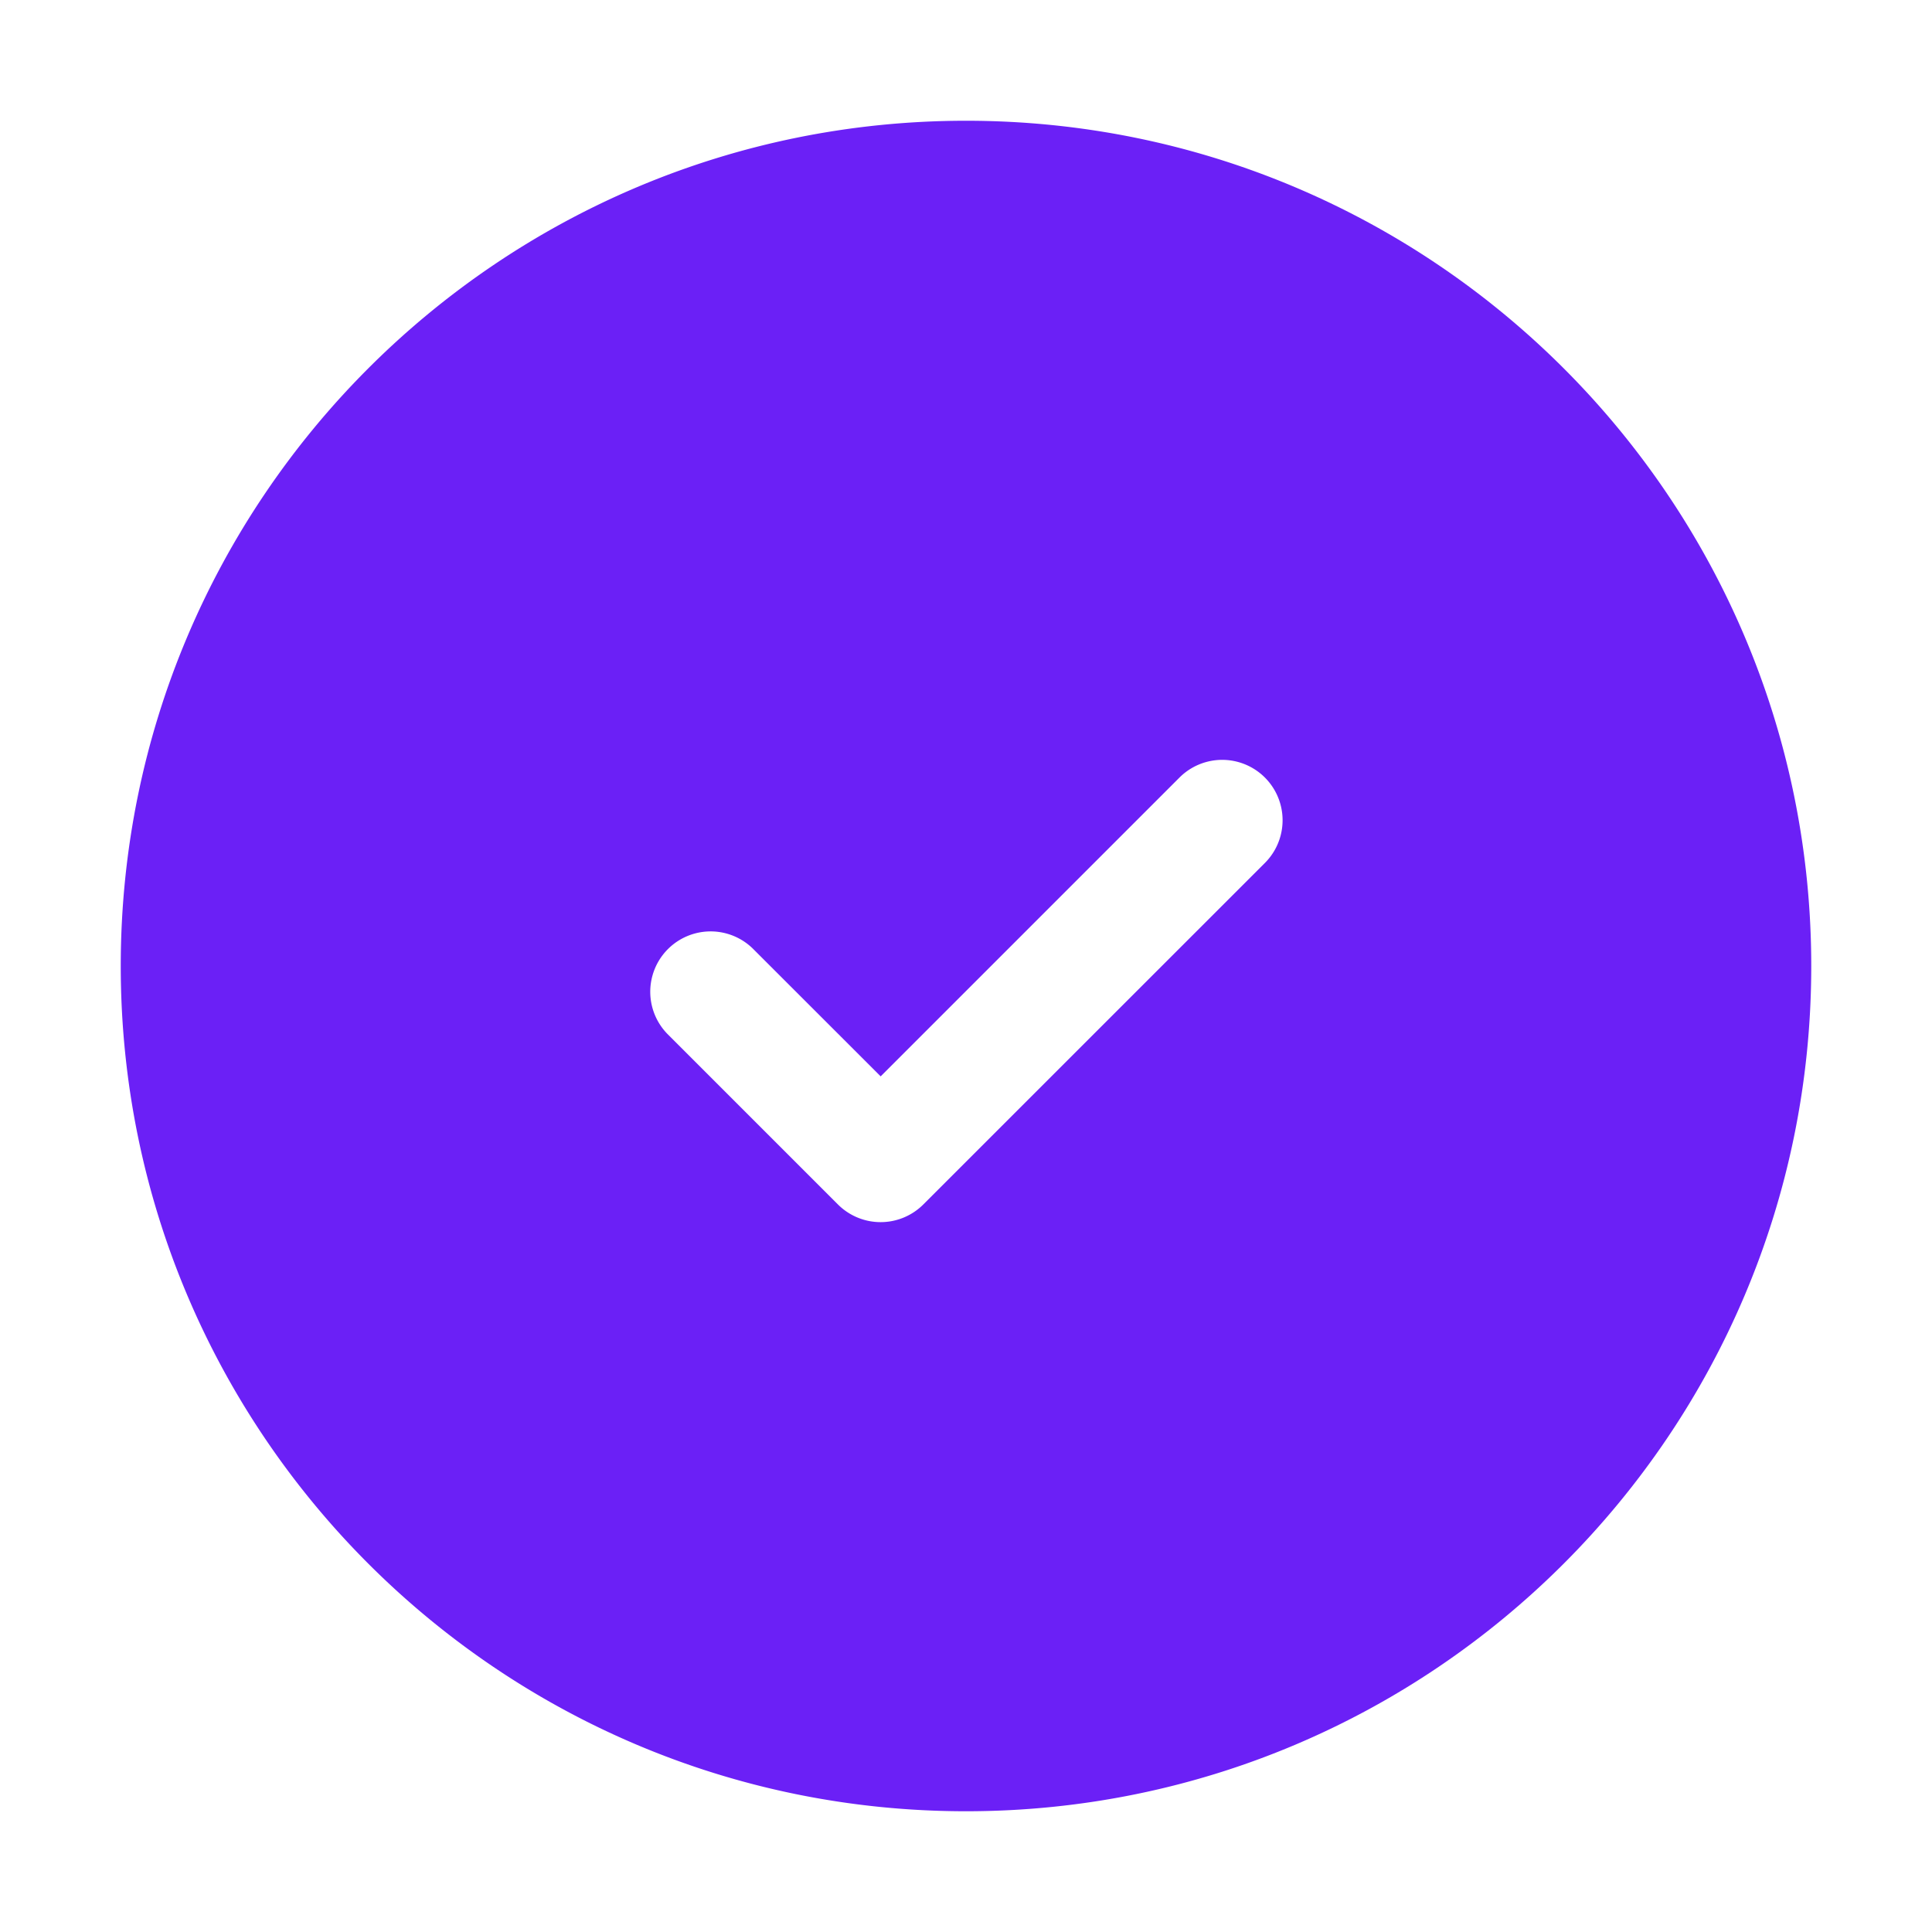 <svg xmlns="http://www.w3.org/2000/svg" width="24" height="24" fill="none"><path fill="#6B20F6" fill-rule="evenodd" d="M1.5 12C1.5 6.201 6.201 1.5 12 1.5S22.5 6.201 22.5 12 17.799 22.5 12 22.5 1.5 17.799 1.5 12Zm14.213-1.28a.75.75 0 0 0-1.061-1.061l-3.712 3.712-1.591-1.59a.75.75 0 0 0-1.061 1.06l2.121 2.121a.75.75 0 0 0 1.061 0l4.243-4.242Z" clip-rule="evenodd"/></svg>